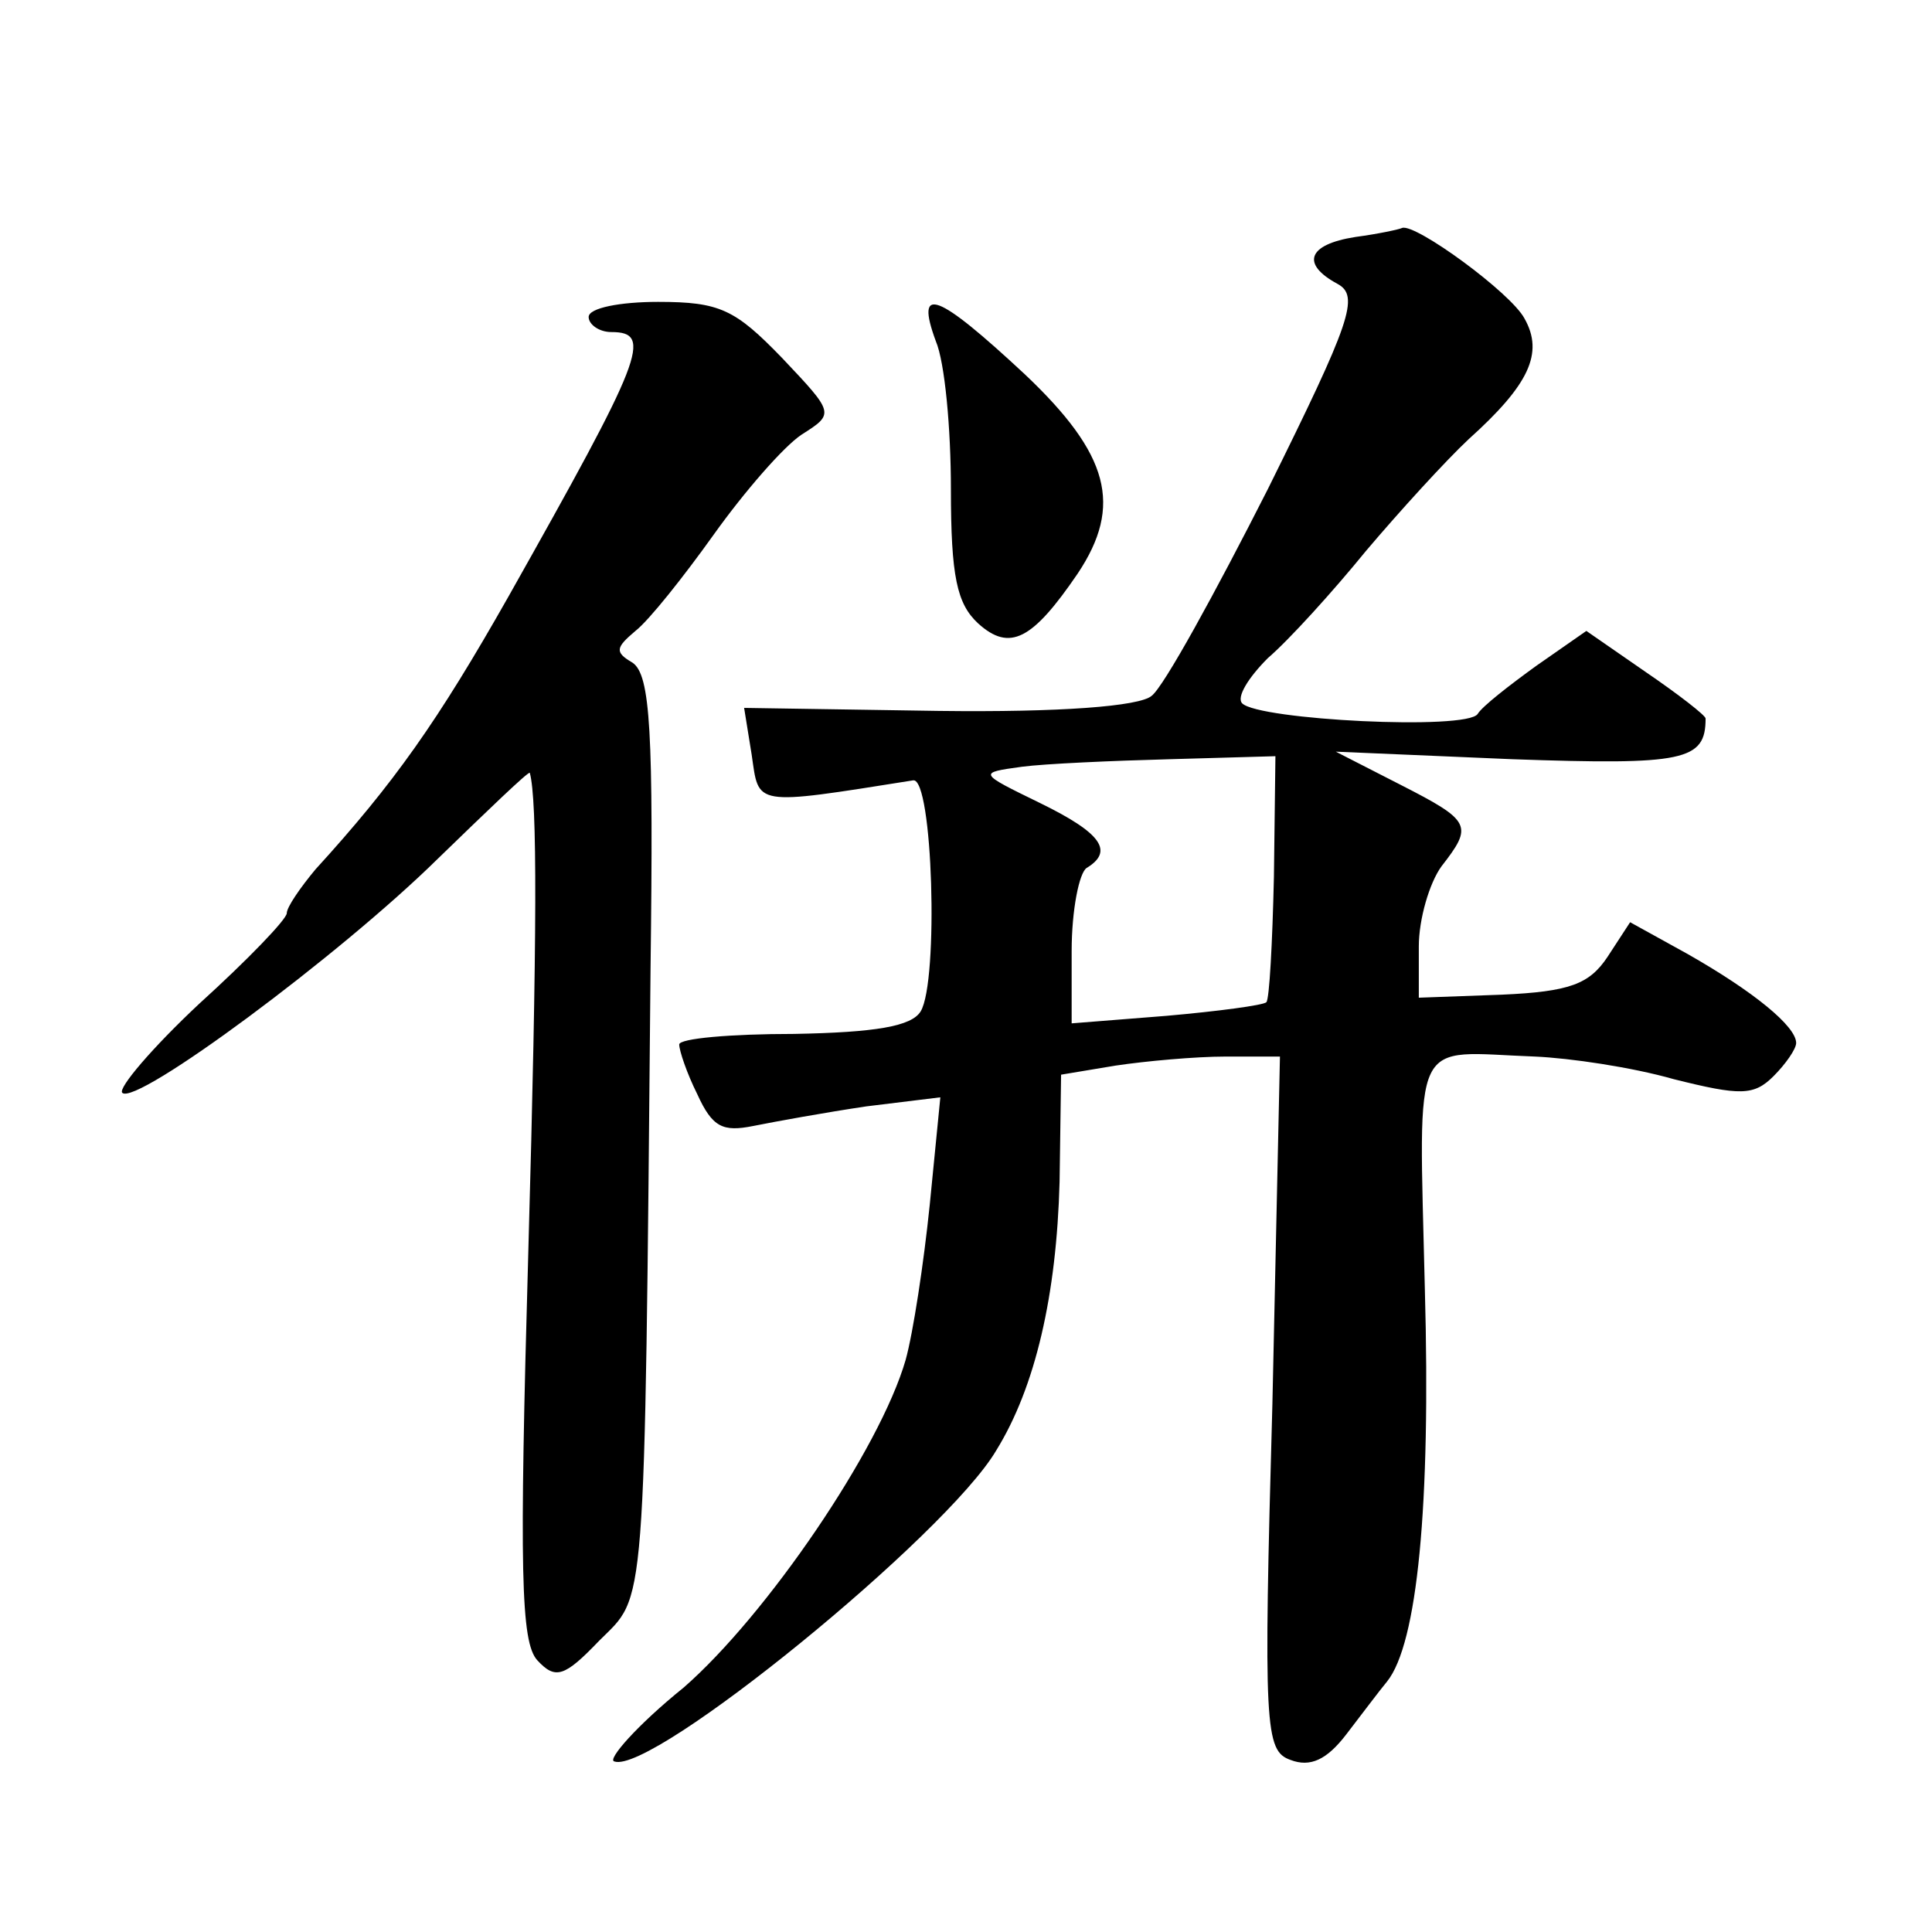 <?xml version="1.0" standalone="no"?>
<!DOCTYPE svg PUBLIC "-//W3C//DTD SVG 20010904//EN"
 "http://www.w3.org/TR/2001/REC-SVG-20010904/DTD/svg10.dtd">
<svg version="1.0" xmlns="http://www.w3.org/2000/svg"
 width="128pt" height="128pt" viewBox="0 0 128 128"
 preserveAspectRatio="xMidYMid meet">
<g transform="translate(0,128) scale(0.1,-0.1)"
fill="#0" stroke="none">
<path d="M898 1123 c-32 -5 -36 -18 -12 -31 15 -8 9 -25 -46 -136 -35 -69 -69 -131
-77 -137 -8 -7 -61 -11 -141 -10 l-129 2 5 -31 c5 -34 0 -34 107 -17 13 2 17 -133
5 -153 -6 -10 -30 -14 -84 -15 -42 0 -76 -3 -76 -7 0 -4 5 -19 12 -33 10 -22 17
-25 37 -21 15 3 48 9 75 13 l49 6 -7 -71 c-4 -39 -11 -85 -16 -103 -17 -59 -92
-169 -147 -217 -31 -25 -51 -48 -46 -49 25 -9 220 150 253 206 26 42 40 103 42
178 l1 71 36 6 c20 3 53 6 73 6 l36 0 -5 -230 c-6 -215 -5 -230 12 -236 13 -5 24
0 37 17 10 13 22 29 27 35 20 25 29 116 25 260 -4 172 -10 157 73 154 23 -1 64
-7 92 -15 44 -11 53 -11 66 2 8 8 15 18 15 22 0 11 -28 34 -72 59 l-38 21 -15 -23
c-12 -18 -25 -23 -70 -25 l-55 -2 0 34 c0 18 7 42 15 53 21 27 20 30 -27 54 l-43
22 117 -5 c114 -4 128 -1 128 27 0 2 -18 16 -40 31 l-39 27 -33 -23 c-18 -13 -36
-27 -39 -32 -7 -11 -145 -4 -156 7 -4 4 4 17 17 30 14 12 43 44 65 71 22 26 53
60 68 74 40 36 50 57 37 80 -9 17 -72 63 -81 60 -2 -1 -16 -4 -31 -6z m-54 -424
c-1 -44 -3 -81 -5 -83 -2 -2 -32 -6 -66 -9 l-63 -5 0 48 c0 27 5 52 10 55 18 11
10 23 -31 43 -41 20 -41 20 -12 24 15 2 60 4 98 5 l70 2 -1 -80z M390 1070 c0 -5
7 -10 15 -10 28 0 21 -17 -68 -175 -47 -83 -76 -124 -128 -181 -10 -12 -19 -25
-19 -29 0 -4 -26 -31 -58 -60 -31 -29 -54 -56 -51 -59 9 -9 144 91 209 155 33 32
60 58 61 57 5 -18 5 -105 -1 -318 -6 -211 -5 -258 6 -270 12 -13 18 -11 41 13 31
31 30 11 34 445 2 157 0 195 -12 203 -12 7 -11 10 2 21 9 7 32 36 52 64 20 28 46
58 58 66 22 14 22 14 -13 51 -31 32 -41 37 -82 37 -25 0 -46 -4 -46 -10z M620 1054
c6 -14 10 -58 10 -98 0 -58 4 -76 18 -89 21 -19 36 -11 66 33 30 45 21 79 -35 132
-58 54 -73 60 -59 22z"/>
</g>
</svg>
